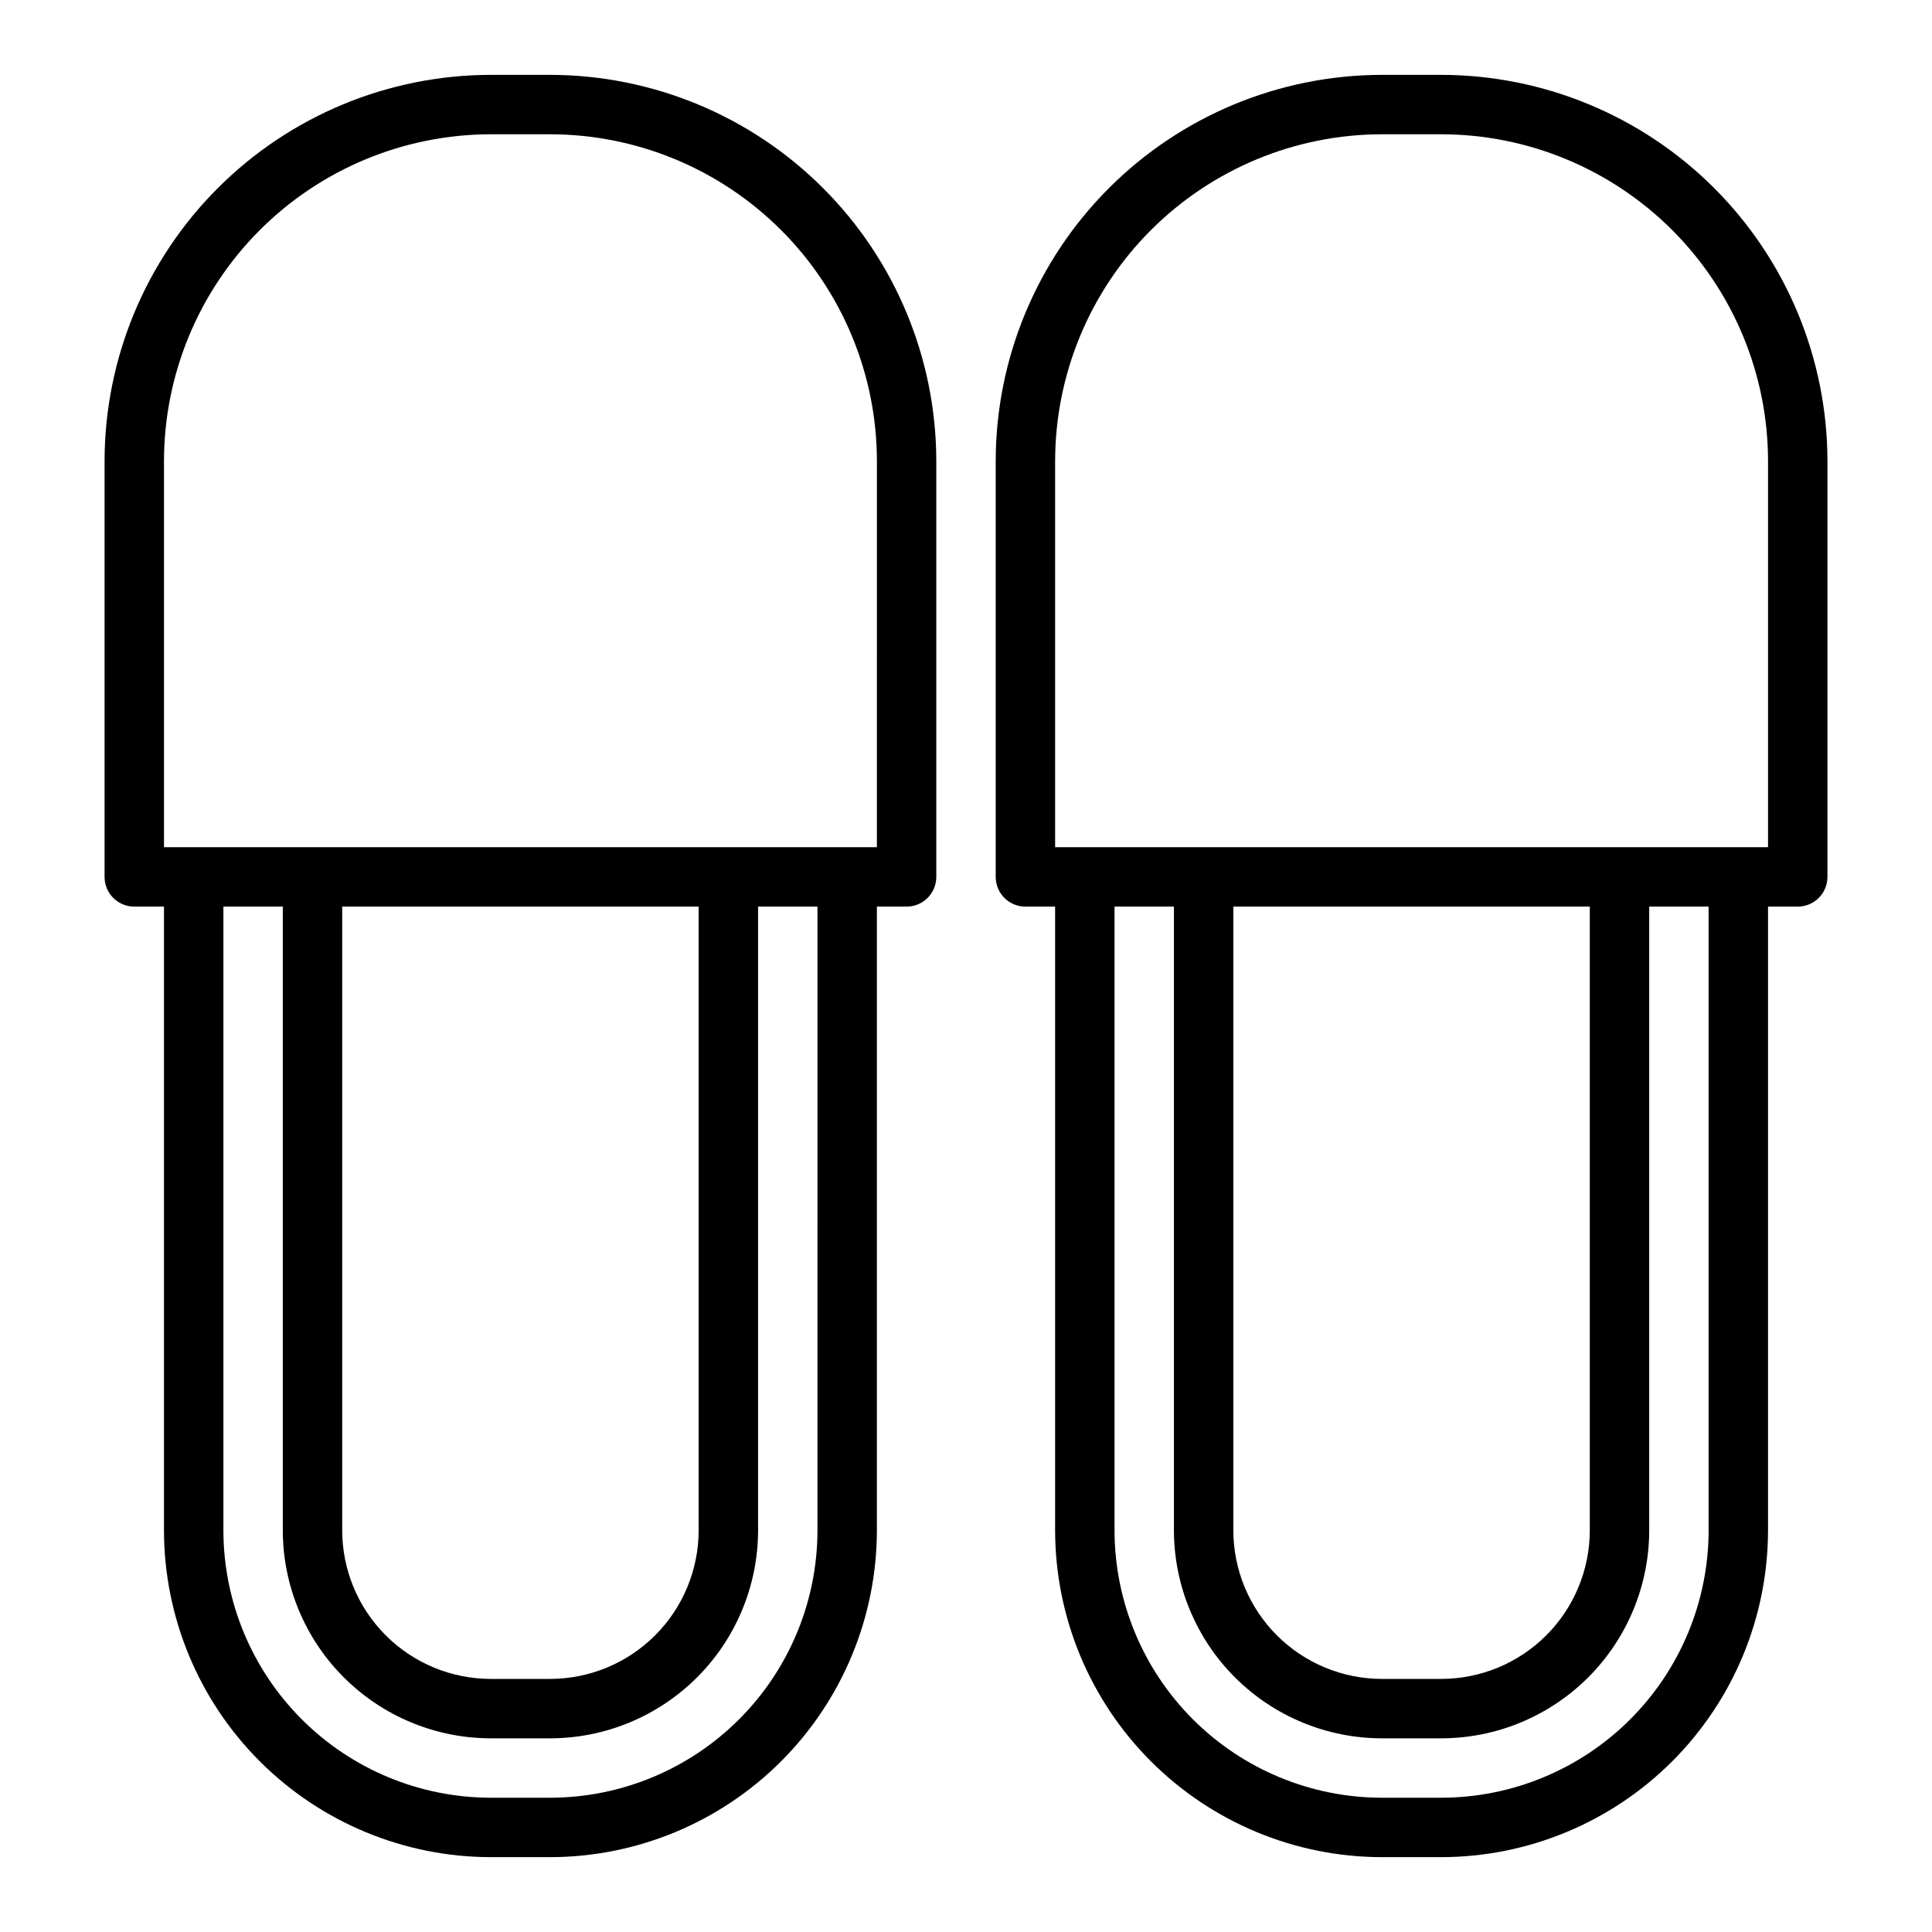 <?xml version="1.0" encoding="UTF-8"?>
<!-- Uploaded to: ICON Repo, www.svgrepo.com, Generator: ICON Repo Mixer Tools -->
<svg fill="#000000" width="800px" height="800px" version="1.1" viewBox="144 144 512 512" xmlns="http://www.w3.org/2000/svg">
 <g>
  <path d="m289.79 163.84h-15.742c-27.133 0.031-53.145 10.824-72.328 30.012-19.188 19.184-29.977 45.195-30.008 72.328v110.21c0 2.086 0.828 4.09 2.305 5.566 1.477 1.477 3.477 2.305 5.566 2.305h7.871v165.31c0.027 22.957 9.16 44.969 25.395 61.199 16.23 16.234 38.242 25.367 61.199 25.395h15.742c22.957-0.027 44.969-9.16 61.203-25.395 16.23-16.23 25.363-38.242 25.391-61.199v-165.31h7.871c2.09 0 4.09-0.828 5.566-2.305 1.477-1.477 2.305-3.481 2.305-5.566v-110.21c-0.031-27.133-10.82-53.145-30.008-72.328-19.184-19.188-45.195-29.98-72.328-30.012zm70.848 385.73c-0.02 18.785-7.488 36.793-20.773 50.074-13.281 13.281-31.289 20.754-50.074 20.773h-15.742c-18.785-0.02-36.793-7.492-50.074-20.773s-20.754-31.289-20.773-50.074v-165.31h15.742v165.31c0.016 14.609 5.828 28.617 16.16 38.945 10.328 10.332 24.336 16.145 38.945 16.16h15.742c14.609-0.016 28.617-5.828 38.945-16.16 10.332-10.328 16.145-24.336 16.16-38.945v-165.31h15.742zm-125.95-165.31h94.461v165.31c-0.012 10.438-4.16 20.441-11.539 27.82-7.379 7.379-17.383 11.527-27.82 11.539h-15.742c-10.438-0.012-20.441-4.16-27.82-11.539-7.379-7.379-11.527-17.383-11.539-27.82zm141.7-15.742h-188.93v-102.34c0.027-22.961 9.16-44.969 25.395-61.203 16.23-16.23 38.242-25.363 61.199-25.391h15.742c22.957 0.027 44.969 9.16 61.203 25.391 16.23 16.234 25.363 38.242 25.391 61.203z"/>
  <path d="m525.95 163.84h-15.742c-27.133 0.031-53.145 10.824-72.328 30.012-19.184 19.184-29.977 45.195-30.008 72.328v110.21c0 2.086 0.828 4.09 2.305 5.566 1.477 1.477 3.481 2.305 5.566 2.305h7.871v165.31c0.027 22.957 9.16 44.969 25.395 61.199 16.23 16.234 38.242 25.367 61.199 25.395h15.742c22.961-0.027 44.969-9.16 61.203-25.395 16.23-16.23 25.363-38.242 25.391-61.199v-165.31h7.871c2.09 0 4.09-0.828 5.566-2.305 1.477-1.477 2.309-3.481 2.309-5.566v-110.21c-0.031-27.133-10.824-53.145-30.012-72.328-19.184-19.188-45.195-29.98-72.328-30.012zm70.848 385.73h0.004c-0.023 18.785-7.492 36.793-20.777 50.074-13.281 13.281-31.289 20.754-50.074 20.773h-15.742c-18.785-0.02-36.793-7.492-50.074-20.773s-20.754-31.289-20.773-50.074v-165.31h15.742v165.31c0.02 14.609 5.828 28.617 16.16 38.945 10.328 10.332 24.336 16.145 38.945 16.16h15.742c14.609-0.016 28.617-5.828 38.949-16.16 10.328-10.328 16.141-24.336 16.156-38.945v-165.31h15.742zm-125.95-165.31h94.465v165.31c-0.016 10.438-4.164 20.441-11.543 27.82-7.379 7.379-17.383 11.527-27.82 11.539h-15.742c-10.434-0.012-20.438-4.16-27.816-11.539-7.379-7.379-11.531-17.383-11.543-27.82zm141.7-15.742h-188.93v-102.34c0.027-22.961 9.16-44.969 25.395-61.203 16.23-16.23 38.242-25.363 61.199-25.391h15.742c22.961 0.027 44.969 9.16 61.203 25.391 16.23 16.234 25.363 38.242 25.391 61.203z"/>
 </g>
</svg>